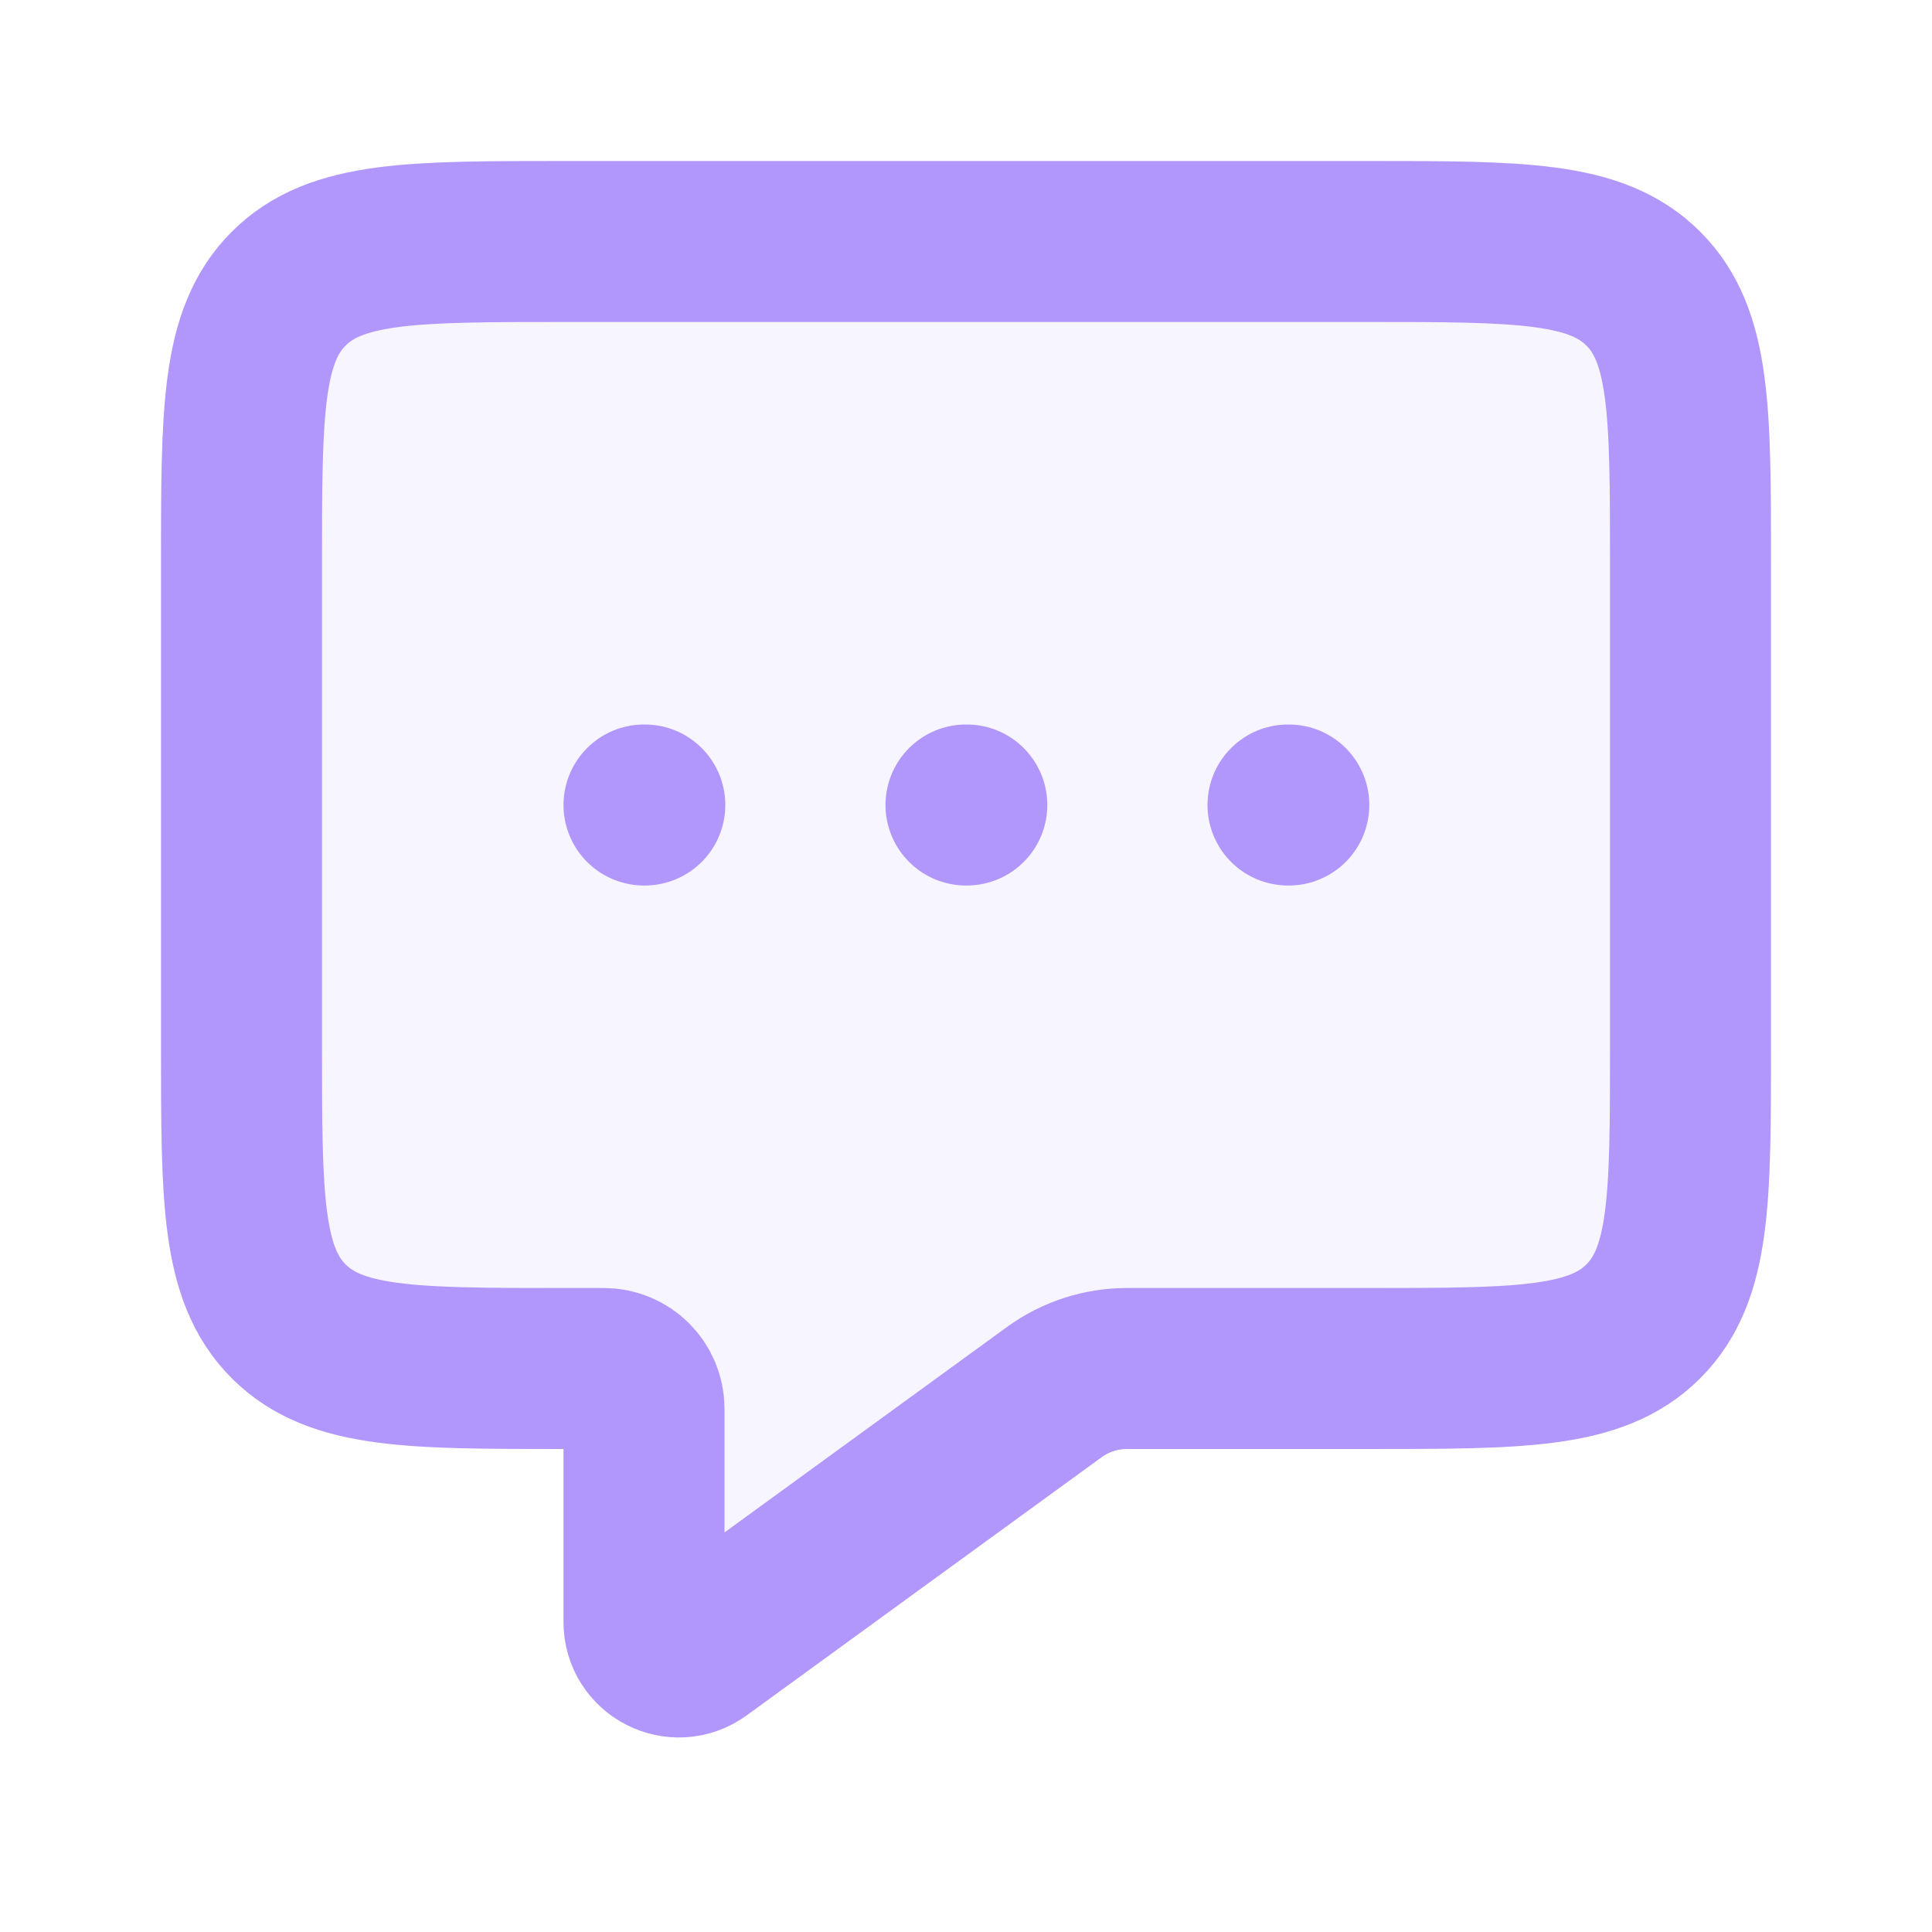 <!DOCTYPE svg PUBLIC "-//W3C//DTD SVG 1.1//EN" "http://www.w3.org/Graphics/SVG/1.1/DTD/svg11.dtd">
<!-- Uploaded to: SVG Repo, www.svgrepo.com, Transformed by: SVG Repo Mixer Tools -->
<svg width="128px" height="128px" viewBox="0 0 24 24" fill="none" xmlns="http://www.w3.org/2000/svg" stroke="#b197fc">
<g id="SVGRepo_bgCarrier" stroke-width="0"/>
<g id="SVGRepo_tracerCarrier" stroke-linecap="round" stroke-linejoin="round" stroke="#CCCCCC" stroke-width="0.048"/>
<g id="SVGRepo_iconCarrier"> <path opacity="0.1" d="M21 13V7C21 5.114 21 4.172 20.414 3.586C19.828 3 18.886 3 17 3H7C5.114 3 4.172 3 3.586 3.586C3 4.172 3 5.114 3 7V13C3 14.886 3 15.828 3.586 16.414C4.172 17 5.114 17 7 17H7.5C7.776 17 8 17.224 8 17.5V20V20.15C8 20.504 8.401 20.708 8.688 20.5L13.096 17.294C13.358 17.103 13.675 17 14 17H17C18.886 17 19.828 17 20.414 16.414C21 15.828 21 14.886 21 13Z" fill="#b197fc"/> <path d="M8 10H8.01" stroke="#b197fc" stroke-width="2" stroke-linecap="round" stroke-linejoin="round"/> <path d="M12 10H12.01" stroke="#b197fc" stroke-width="2" stroke-linecap="round" stroke-linejoin="round"/> <path d="M16 10H16.01" stroke="#b197fc" stroke-width="2" stroke-linecap="round" stroke-linejoin="round"/> <path d="M21 13V7C21 5.114 21 4.172 20.414 3.586C19.828 3 18.886 3 17 3H7C5.114 3 4.172 3 3.586 3.586C3 4.172 3 5.114 3 7V13C3 14.886 3 15.828 3.586 16.414C4.172 17 5.114 17 7 17H7.5C7.776 17 8 17.224 8 17.5V20V20.15C8 20.504 8.401 20.708 8.688 20.5L13.096 17.294C13.358 17.103 13.675 17 14 17H17C18.886 17 19.828 17 20.414 16.414C21 15.828 21 14.886 21 13Z" stroke="#b197fc" stroke-width="2" stroke-linejoin="round"/> </g>
</svg>